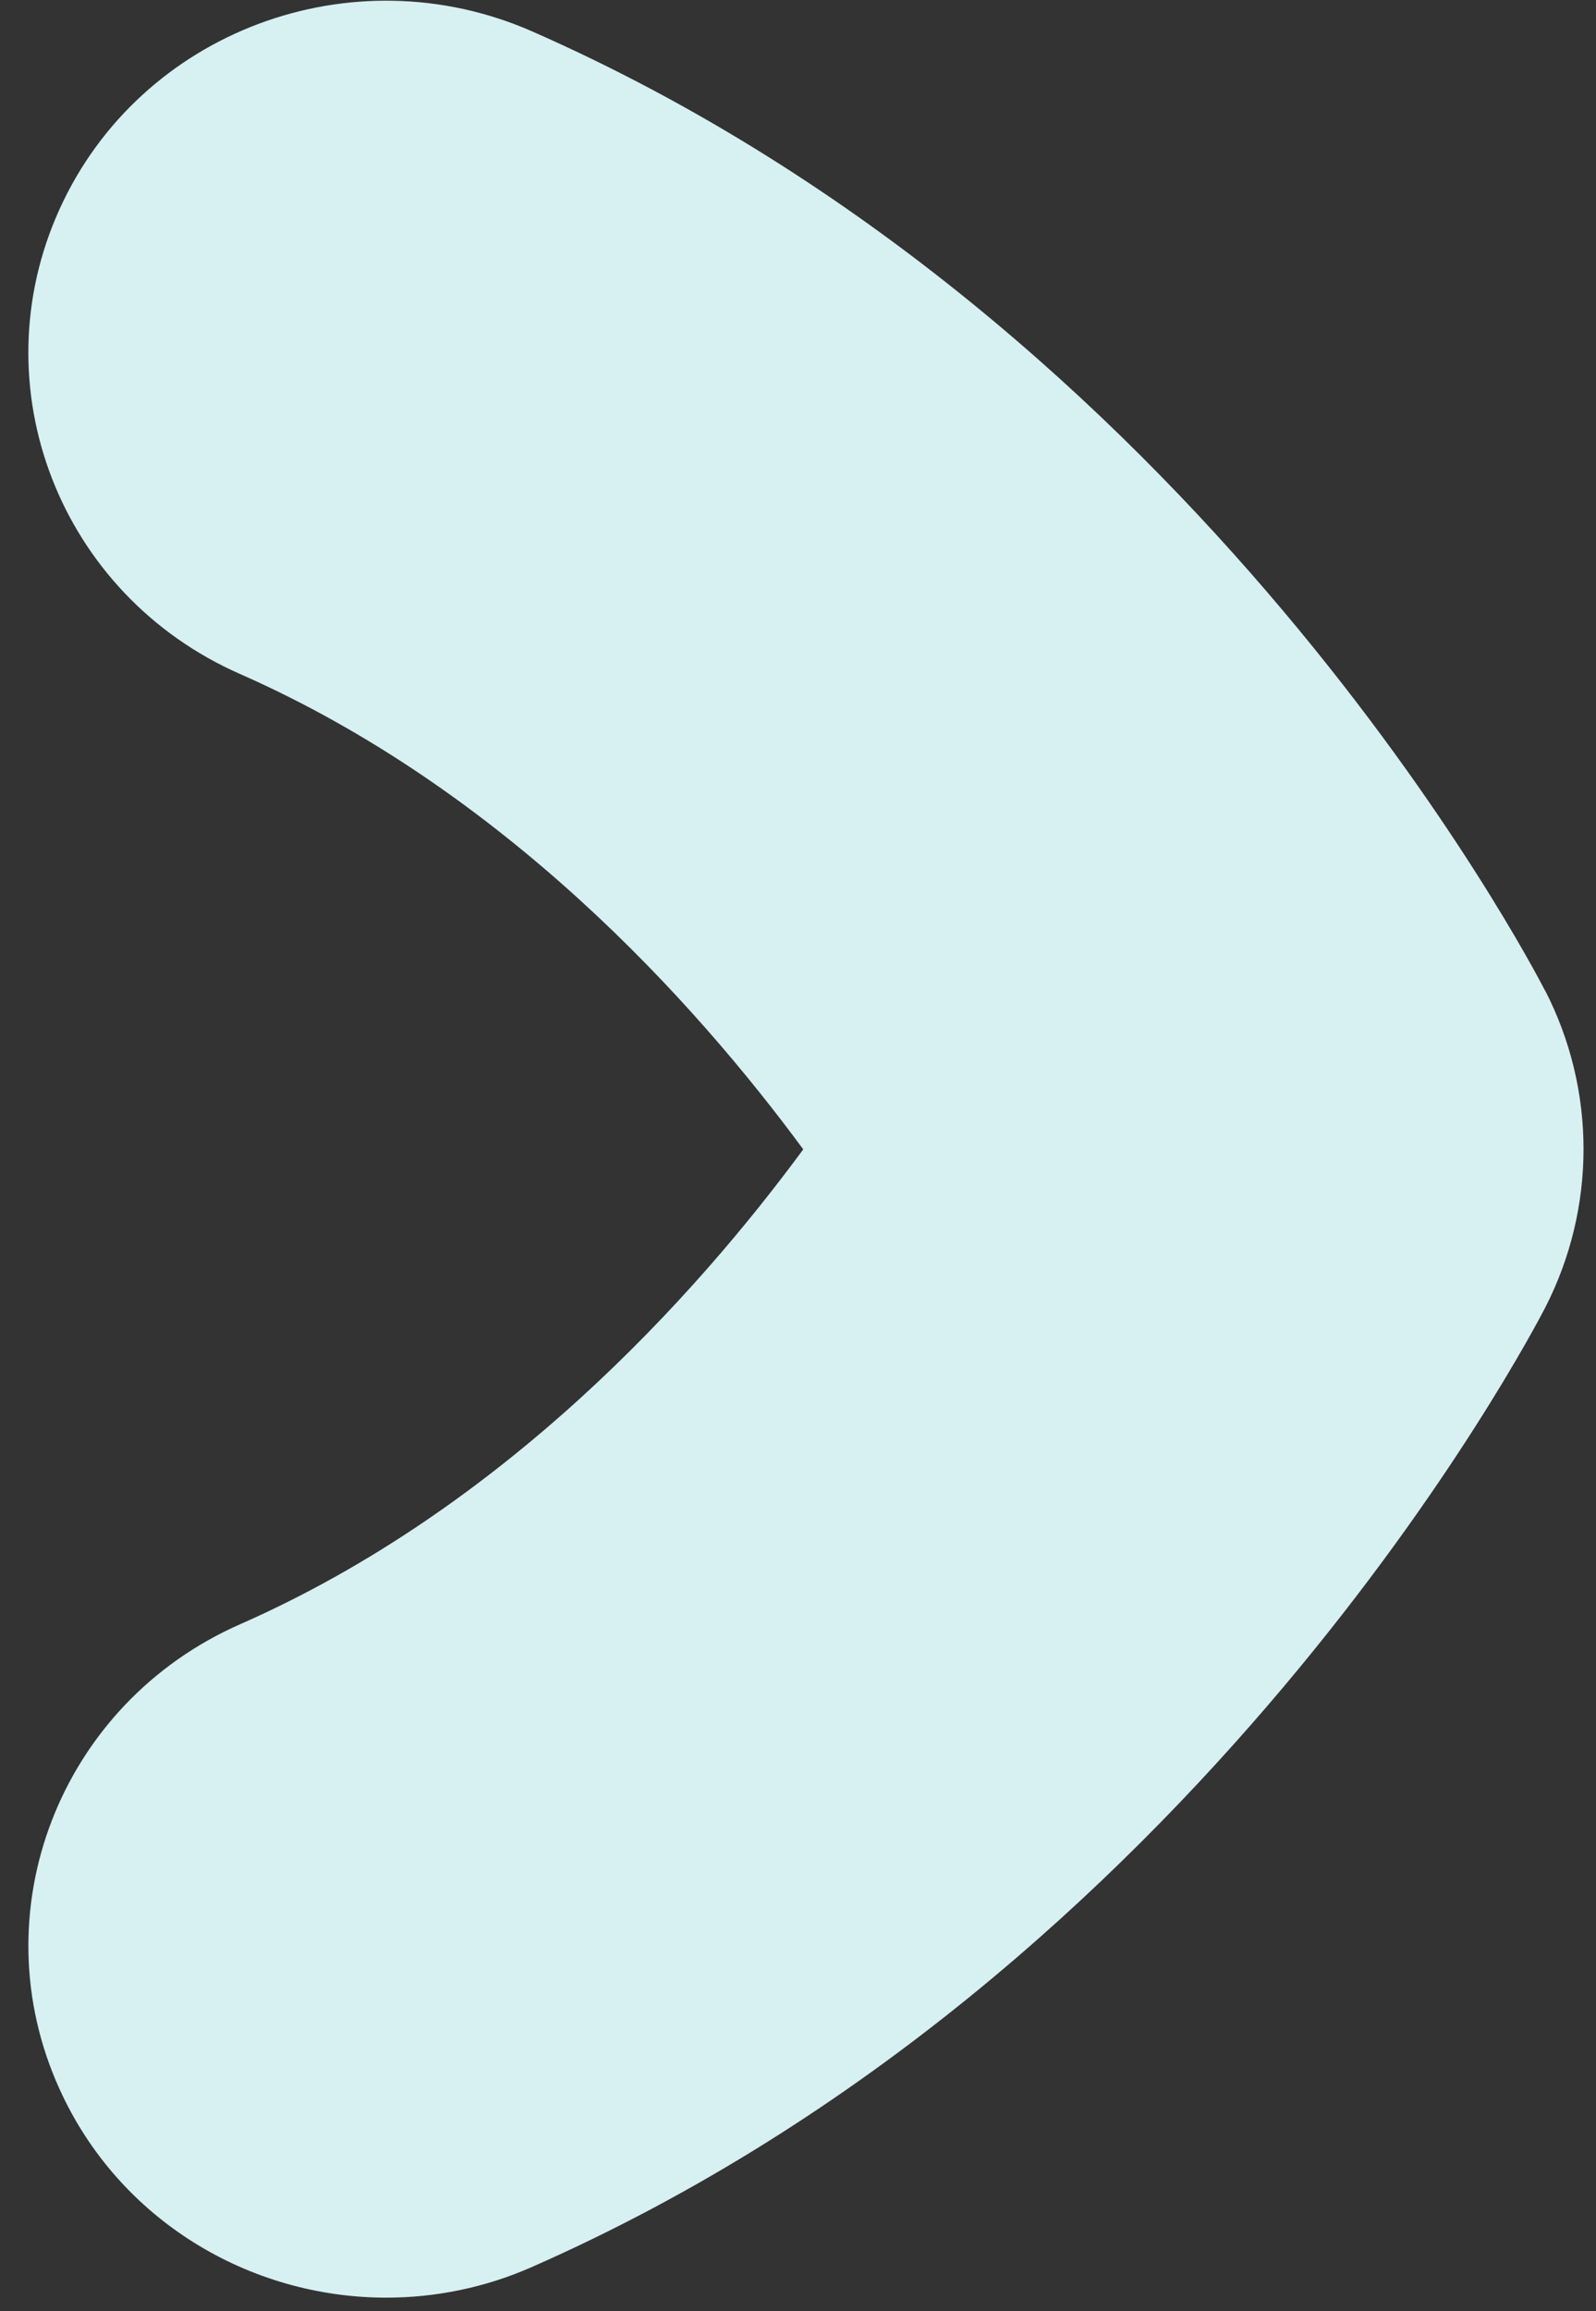 <svg width="38" height="55" viewBox="0 0 38 55" fill="none" xmlns="http://www.w3.org/2000/svg">
<rect x="0" y="0" width="38" height="55" fill="#333333" stroke="none"/>
<path d="M36.791 23.581C36.456 22.933 28.523 7.717 12.668 0.746C8.375 -1.136 3.339 0.746 1.419 4.975C-0.5 9.197 1.419 14.152 5.718 16.04C12.01 18.811 16.553 23.86 19.125 27.351C16.558 30.837 12.015 35.88 5.718 38.651C1.425 40.539 -0.5 45.499 1.419 49.716C2.833 52.833 5.939 54.676 9.199 54.676C10.357 54.676 11.544 54.442 12.668 53.945C28.523 46.968 36.456 31.758 36.791 31.116C38.007 28.742 38.007 25.944 36.791 23.575V23.581Z" fill="#D7F0F2"/>
</svg>
